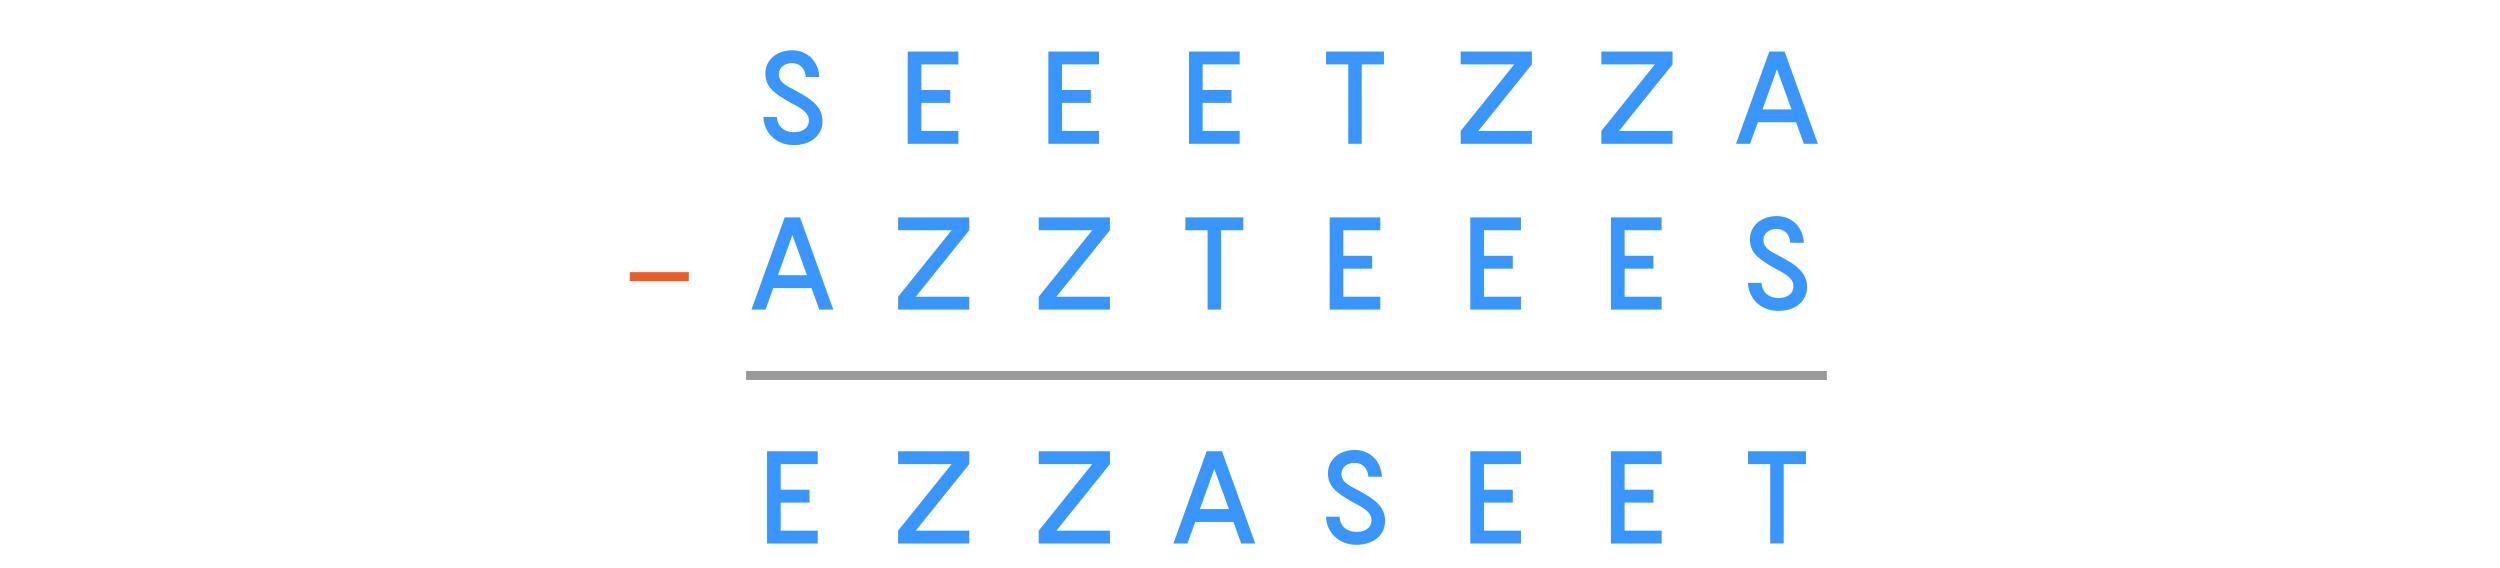 <?xml version="1.0" encoding="utf-8"?>
<!-- Generator: Adobe Illustrator 25.2.1, SVG Export Plug-In . SVG Version: 6.00 Build 0)  -->
<svg version="1.1" xmlns="http://www.w3.org/2000/svg" xmlns:xlink="http://www.w3.org/1999/xlink" x="0px" y="0px" width="560px"
	 height="127.332px" viewBox="0 0 560 127.332" style="enable-background:new 0 0 560 127.332;" xml:space="preserve">
<style type="text/css">
	.st0{fill:#FFFFFF;}
	.st1{fill:#3996FF;}
	.st2{fill:none;stroke:#999999;stroke-width:2;stroke-miterlimit:10;}
	.st3{fill:none;stroke:#F15A24;stroke-width:2;stroke-miterlimit:10;}
	.st4{fill:#F15A24;}
</style>
<g id="Back">
</g>
<g id="STYLES_and_NOTES">
	<g>
		<g>
			<g>
				<path class="st1" d="M174.032,26.216c0.146,2.328,1.892,3.404,3.782,3.404
					c2.153,0,3.376-1.105,3.376-2.59c0-1.891-1.775-2.822-4.19-4.074
					c-3.87-2.182-5.558-3.608-5.558-6.518c0-3.055,2.647-5.18,5.994-5.18
					c3.579,0,5.965,2.677,6.082,5.995h-3.026c-0.117-1.892-1.339-3.114-3.056-3.114
					c-1.63,0-2.968,0.96-2.968,2.416c0,1.862,1.426,2.531,3.608,3.666
					c3.753,1.979,6.168,3.725,6.168,6.926c0,3.375-2.852,5.354-6.431,5.354
					c-4.073,0-6.692-2.881-6.809-6.285H174.032z"/>
			</g>
		</g>
		<g>
			<g>
				<path class="st1" d="M206.382,14.431v5.732h6.46v2.881h-6.46v6.285h8.293v2.881h-11.349V11.55
					h11.349v2.881H206.382z"/>
			</g>
		</g>
		<g>
			<g>
				<path class="st1" d="M237.888,14.431v5.732h6.46v2.881h-6.46v6.285h8.293v2.881h-11.349V11.55
					h11.349v2.881H237.888z"/>
			</g>
		</g>
		<g>
			<g>
				<path class="st1" d="M269.395,14.431v5.732h6.46v2.881h-6.46v6.285h8.293v2.881h-11.349V11.55
					h11.349v2.881H269.395z"/>
			</g>
		</g>
		<g>
			<g>
				<path class="st1" d="M181.772,64.521h-8.555l-1.746,4.831h-3.143l7.449-20.66h3.434l7.449,20.66
					h-3.143L181.772,64.521z M180.754,61.64l-3.259-8.992l-3.23,8.992H180.754z"/>
			</g>
		</g>
		<g>
			<g>
				<path class="st1" d="M217.119,51.572l-11.988,14.898h11.988v2.881h-15.945v-2.881l11.988-14.898h-11.988
					v-2.881h15.945V51.572z"/>
			</g>
		</g>
		<g>
			<g>
				<path class="st1" d="M248.625,51.572l-11.988,14.898h11.988v2.881h-15.945v-2.881l11.988-14.898h-11.988
					v-2.881h15.945V51.572z"/>
			</g>
		</g>
		<g>
			<g>
				<path class="st1" d="M278.502,51.572h-4.976v17.779h-3.026V51.572h-4.976v-2.881h12.978V51.572z"/>
			</g>
		</g>
		<g>
			<g>
				<path class="st1" d="M174.877,103.966v5.732h6.46v2.881h-6.46v6.285h8.293v2.881h-11.349v-20.66
					h11.349v2.881H174.877z"/>
			</g>
		</g>
		<g>
			<g>
				<path class="st1" d="M217.119,103.966l-11.988,14.898h11.988v2.881h-15.945v-2.881l11.988-14.898h-11.988
					v-2.881h15.945V103.966z"/>
			</g>
		</g>
		<g>
			<g>
				<path class="st1" d="M248.625,103.966l-11.988,14.898h11.988v2.881h-15.945v-2.881l11.988-14.898h-11.988
					v-2.881h15.945V103.966z"/>
			</g>
		</g>
		<g>
			<g>
				<path class="st1" d="M276.29,116.915h-8.555l-1.746,4.831h-3.143l7.449-20.66h3.434l7.449,20.66
					h-3.143L276.29,116.915z M275.271,114.034l-3.259-8.992l-3.23,8.992H275.271z"/>
			</g>
		</g>
		<g>
			<g>
				<path class="st1" d="M310.007,14.431h-4.976v17.779h-3.026v-17.779h-4.976v-2.881h12.978V14.431z"/>
			</g>
		</g>
		<g>
			<g>
				<path class="st1" d="M343.143,14.431l-11.988,14.898h11.988v2.881h-15.945v-2.881l11.988-14.898h-11.988
					v-2.881h15.945V14.431z"/>
			</g>
		</g>
		<g>
			<g>
				<path class="st1" d="M374.649,14.431l-11.988,14.898h11.988v2.881H358.704v-2.881l11.988-14.898H358.704
					v-2.881h15.945V14.431z"/>
			</g>
		</g>
		<g>
			<g>
				<path class="st1" d="M402.315,27.379h-8.555l-1.746,4.831h-3.143l7.449-20.66h3.434l7.449,20.66
					h-3.143L402.315,27.379z M401.296,24.499l-3.259-8.992l-3.23,8.992H401.296z"/>
			</g>
		</g>
		<g>
			<g>
				<path class="st1" d="M300.901,51.572v5.732h6.46v2.881h-6.46v6.285h8.293v2.881h-11.349V48.691
					h11.349v2.881H300.901z"/>
			</g>
		</g>
		<g>
			<g>
				<path class="st1" d="M332.407,51.572v5.732h6.46v2.881h-6.46v6.285h8.293v2.881h-11.349V48.691
					h11.349v2.881H332.407z"/>
			</g>
		</g>
		<g>
			<g>
				<path class="st1" d="M363.914,51.572v5.732h6.46v2.881h-6.46v6.285h8.293v2.881H360.858V48.691h11.349
					v2.881H363.914z"/>
			</g>
		</g>
		<g>
			<g>
				<path class="st1" d="M394.575,63.357c0.146,2.328,1.892,3.404,3.782,3.404
					c2.153,0,3.376-1.105,3.376-2.59c0-1.891-1.775-2.822-4.19-4.074
					c-3.87-2.182-5.558-3.608-5.558-6.518c0-3.055,2.647-5.179,5.994-5.179
					c3.579,0,5.965,2.677,6.082,5.994h-3.026c-0.117-1.892-1.339-3.114-3.056-3.114
					c-1.63,0-2.968,0.96-2.968,2.416c0,1.862,1.426,2.531,3.608,3.666
					c3.753,1.979,6.168,3.725,6.168,6.926c0,3.375-2.852,5.354-6.431,5.354
					c-4.073,0-6.692-2.881-6.809-6.285H394.575z"/>
			</g>
		</g>
		<g>
			<g>
				<path class="st1" d="M300.056,115.751c0.146,2.328,1.892,3.404,3.782,3.404
					c2.153,0,3.376-1.105,3.376-2.59c0-1.891-1.775-2.822-4.19-4.074
					c-3.87-2.182-5.558-3.608-5.558-6.518c0-3.055,2.647-5.18,5.994-5.18
					c3.579,0,5.965,2.677,6.082,5.995h-3.026c-0.117-1.892-1.339-3.114-3.056-3.114
					c-1.63,0-2.968,0.96-2.968,2.416c0,1.862,1.426,2.531,3.608,3.666
					c3.753,1.979,6.168,3.725,6.168,6.926c0,3.375-2.852,5.354-6.431,5.354
					c-4.073,0-6.692-2.881-6.809-6.285H300.056z"/>
			</g>
		</g>
		<g>
			<g>
				<path class="st1" d="M332.407,103.966v5.732h6.46v2.881h-6.46v6.285h8.293v2.881h-11.349v-20.66
					h11.349v2.881H332.407z"/>
			</g>
		</g>
		<g>
			<g>
				<path class="st1" d="M363.913,103.966v5.732h6.46v2.881h-6.46v6.285h8.293v2.881h-11.349v-20.66
					h11.349v2.881H363.913z"/>
			</g>
		</g>
		<g>
			<g>
				<path class="st1" d="M404.527,103.966h-4.976v17.779h-3.026v-17.779h-4.976v-2.881h12.978V103.966z"/>
			</g>
		</g>
		<line class="st2" x1="409.215" y1="84.11" x2="167.131" y2="84.11"/>
		<line class="st3" x1="154.291" y1="61.964" x2="141.067" y2="61.964"/>
	</g>
</g>
<g id="Infog">
</g>
<g id="Layer_1">
</g>
</svg>
